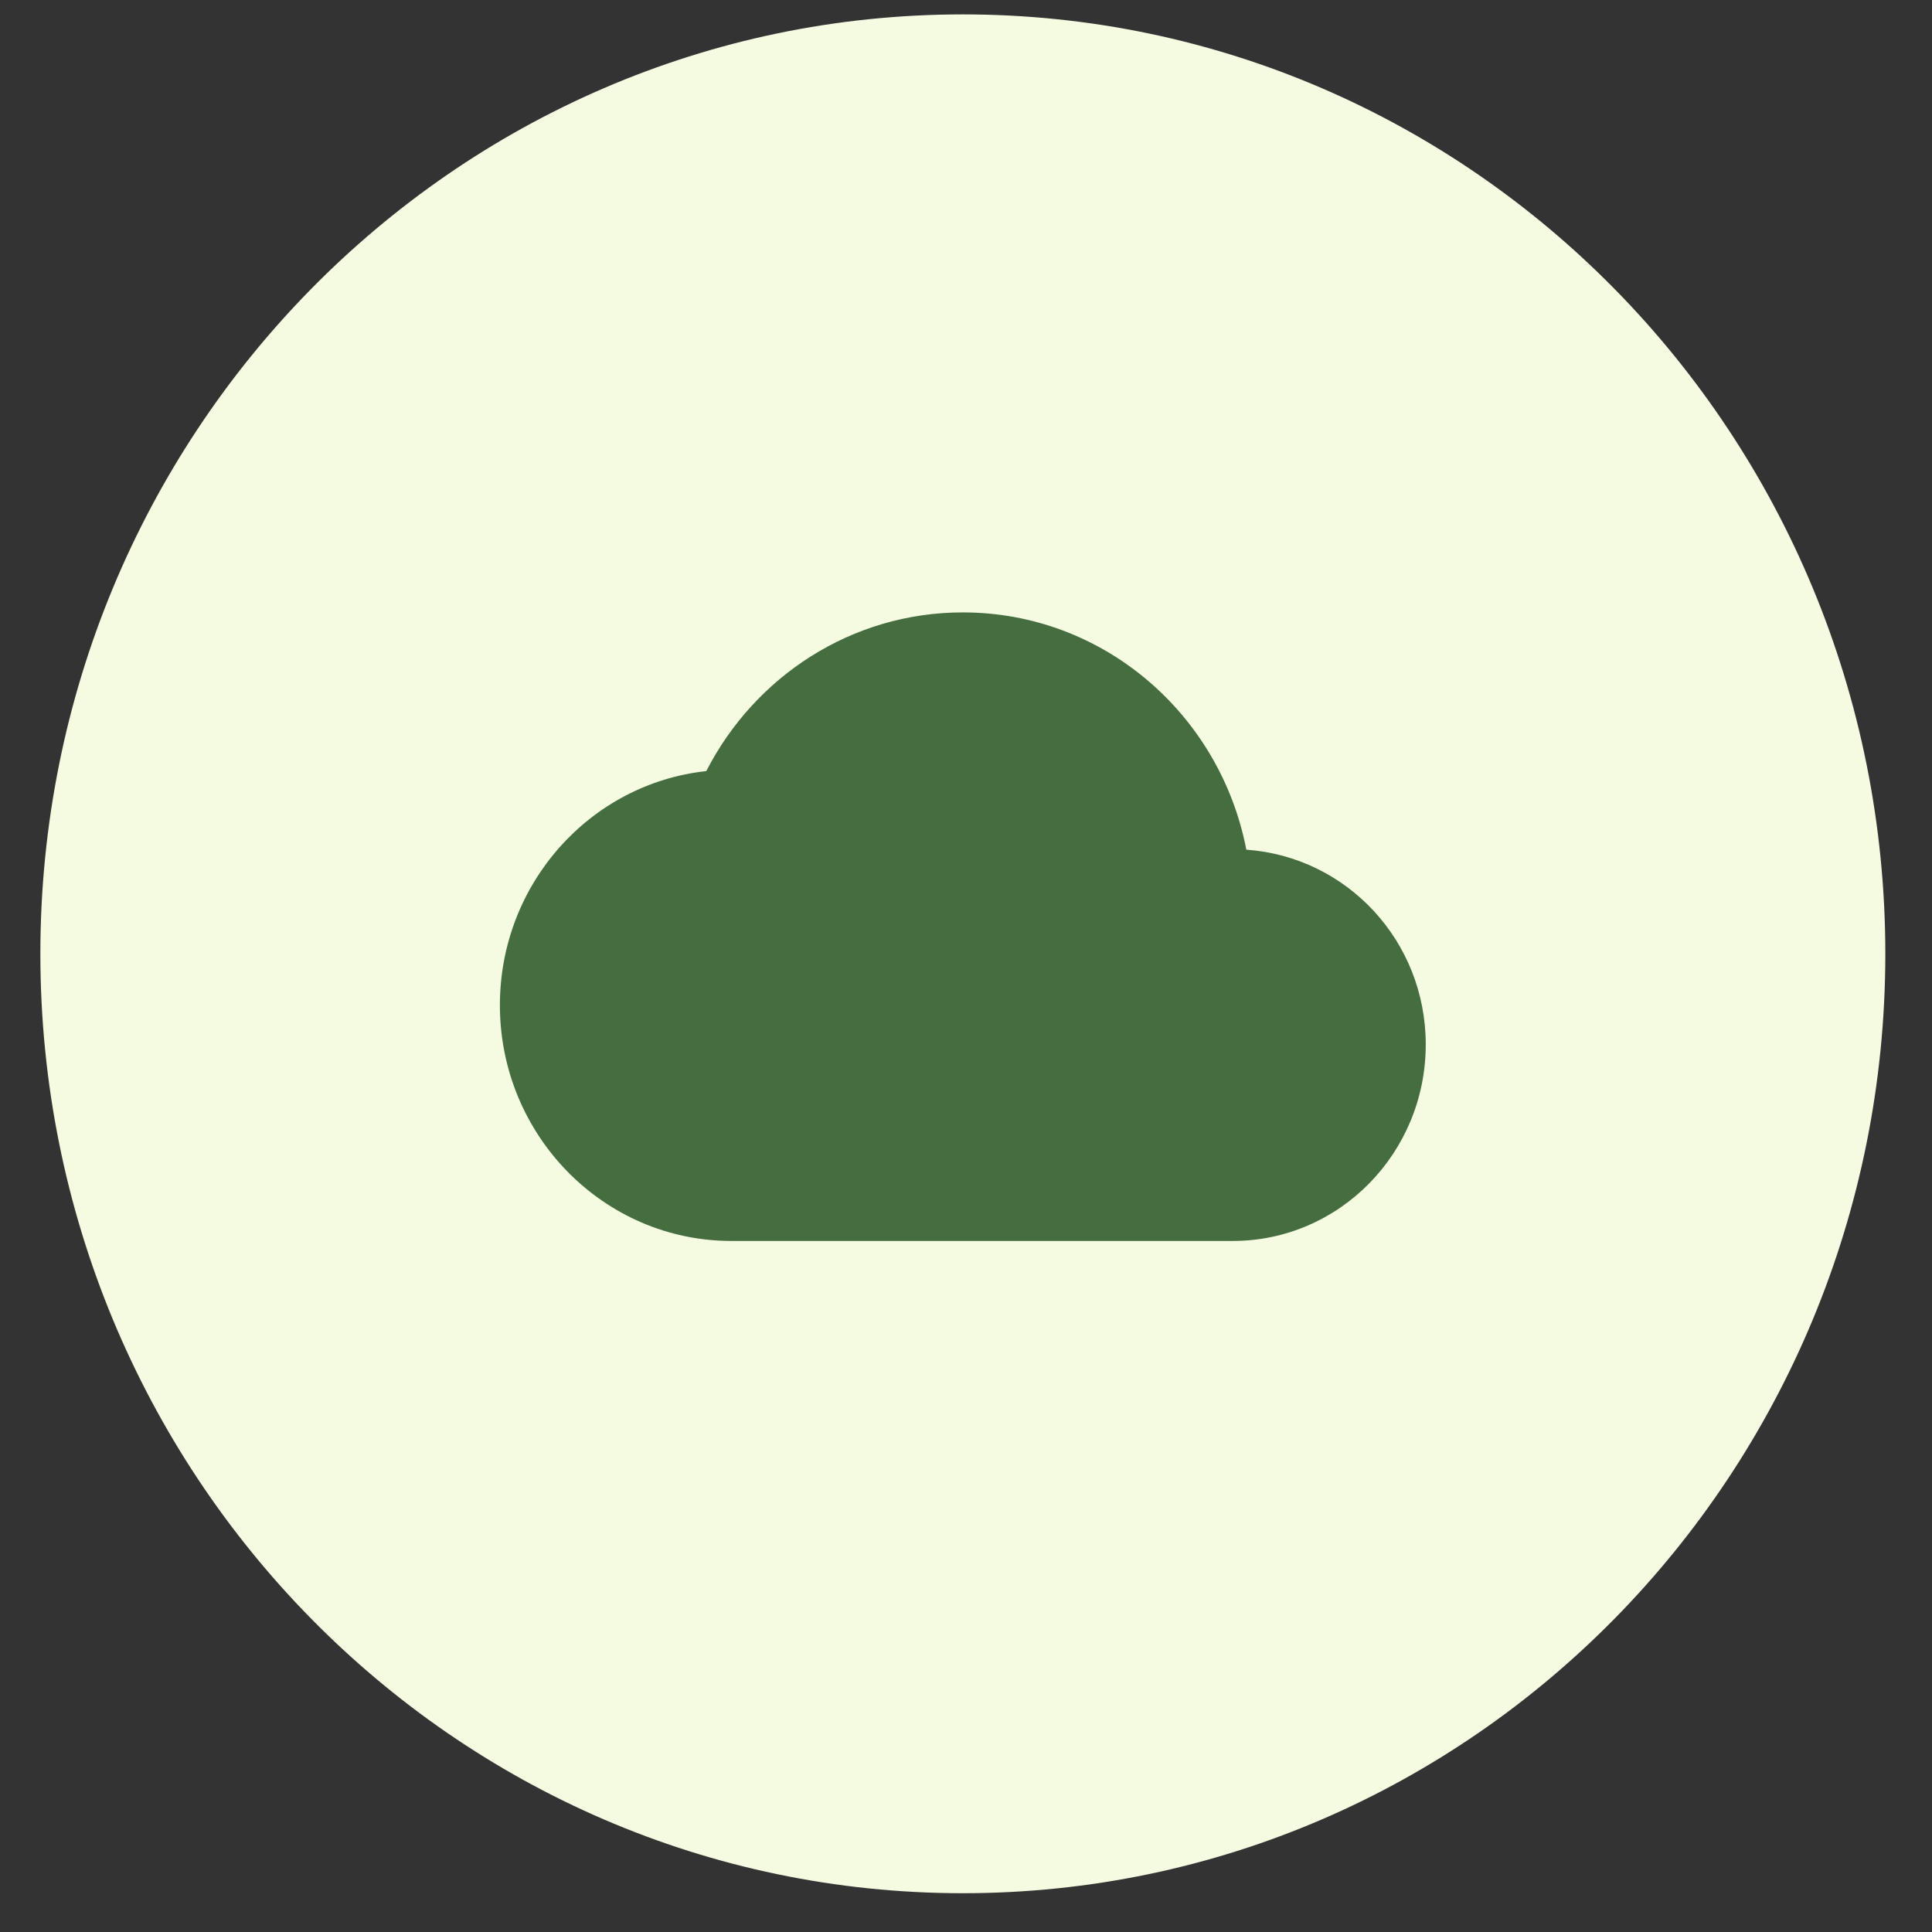 <svg xmlns="http://www.w3.org/2000/svg" xmlns:xlink="http://www.w3.org/1999/xlink" width="109px" height="109px" viewBox="0 0 109 109"><rect x="0" y="0" width="109" height="109" fill="#333333" stroke="none"/><g id="surface1"><path style=" stroke:none;fill-rule:nonzero;fill:rgb(95.686%,98.431%,88.235%);fill-opacity:1;" d="M 106.367 53.812 C 106.367 24.543 83.066 0.812 54.324 0.812 C 25.578 0.812 2.277 24.543 2.277 53.812 C 2.277 83.082 25.578 106.812 54.324 106.812 C 83.066 106.812 106.367 83.082 106.367 53.812 Z M 106.367 53.812 "></path><path style=" stroke:none;fill-rule:nonzero;fill:rgb(27.059%,42.745%,25.098%);fill-opacity:1;" d="M 70.316 47.938 C 68.836 40.289 62.242 34.551 54.32 34.551 C 48.031 34.551 42.57 38.184 39.848 43.504 C 33.297 44.211 28.203 49.863 28.203 56.711 C 28.203 64.051 34.059 70.012 41.262 70.012 L 69.555 70.012 C 75.562 70.012 80.438 65.047 80.438 58.93 C 80.438 53.078 75.977 48.336 70.316 47.938 Z M 70.316 47.938 "></path></g></svg>